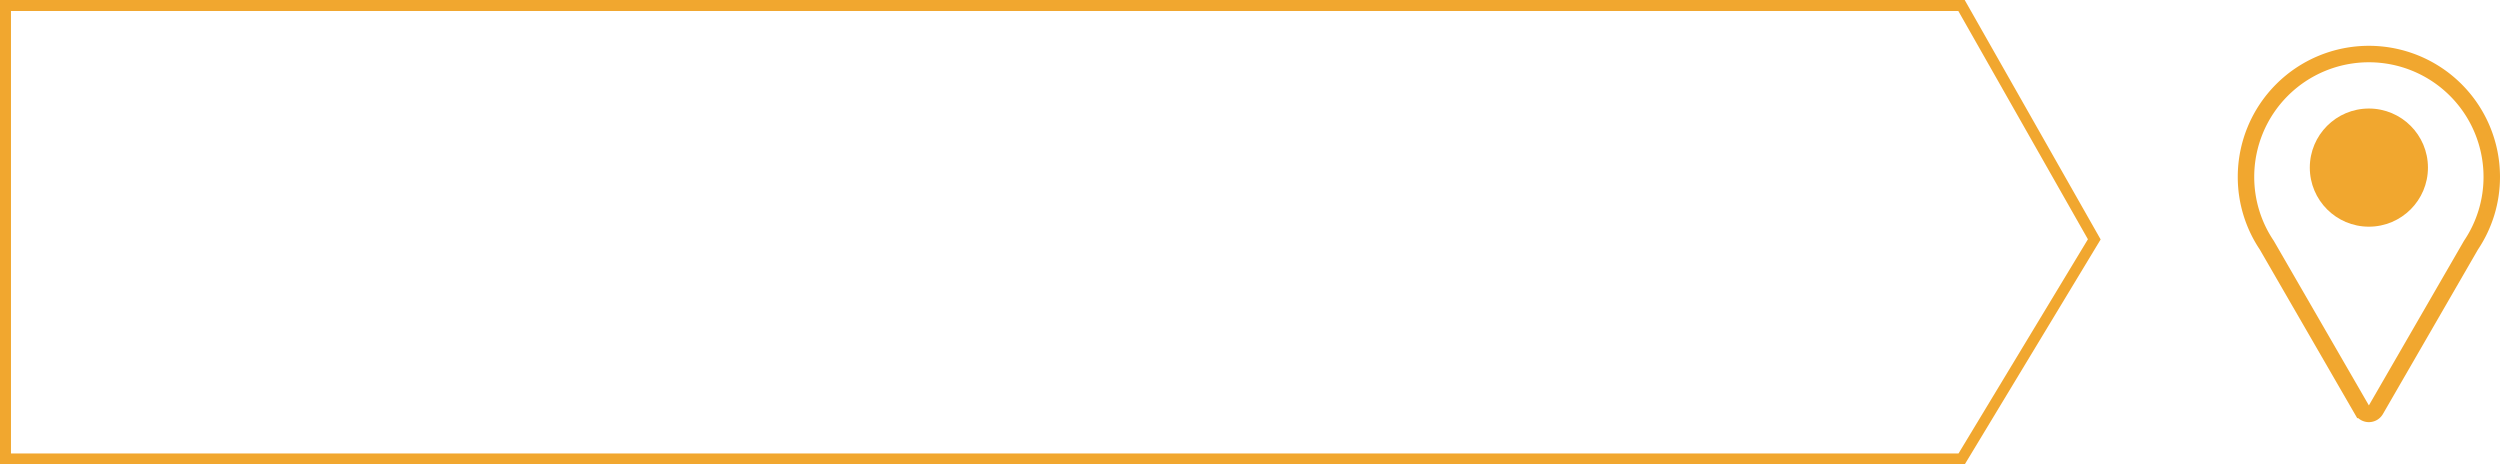 <svg xmlns="http://www.w3.org/2000/svg" width="455.541" height="84.633" viewBox="0 0 455.541 84.633">
  <g id="Group_576" data-name="Group 576" transform="translate(28 -2319)">
    <g id="Path_119" data-name="Path 119" transform="translate(-28 2319)" fill="none">
      <path d="M0,0H358l24.771,43.631L358,84.633H0Z" stroke="none"/>
      <path d="M 2 2 L 2 82.633 L 356.872 82.633 L 380.453 43.599 L 356.836 2 L 166.588 2 L 2 2 M -3.0517578125e-05 7.62939453125e-06 L 166.588 7.62939453125e-06 L 358 7.62939453125e-06 L 382.771 43.631 L 358 84.633 L -3.0517578125e-05 84.633 L -3.0517578125e-05 7.62939453125e-06 Z" stroke="none" fill="#f1a72f"/>
    </g>
    <g id="Group_383" data-name="Group 383" transform="translate(3399.989 1935.015)">
      <path id="Path_722" data-name="Path 722" d="M-2973.949,416.207a22.382,22.382,0,0,0-22.392-22.374,22.383,22.383,0,0,0-22.391,22.374,22.256,22.256,0,0,0,3.788,12.453l8.686,15.032,8.661,14.988a1.451,1.451,0,0,0,2.513,0l8.661-14.988,8.686-15.032A22.254,22.254,0,0,0-2973.949,416.207Z" fill="none" stroke="#f1a72f" stroke-width="3"/>
      <circle id="Ellipse_70" data-name="Ellipse 70" cx="10.764" cy="10.764" r="10.764" transform="translate(-3007.105 403.762)" fill="#f1a72f"/>
    </g>
  </g>
</svg>
